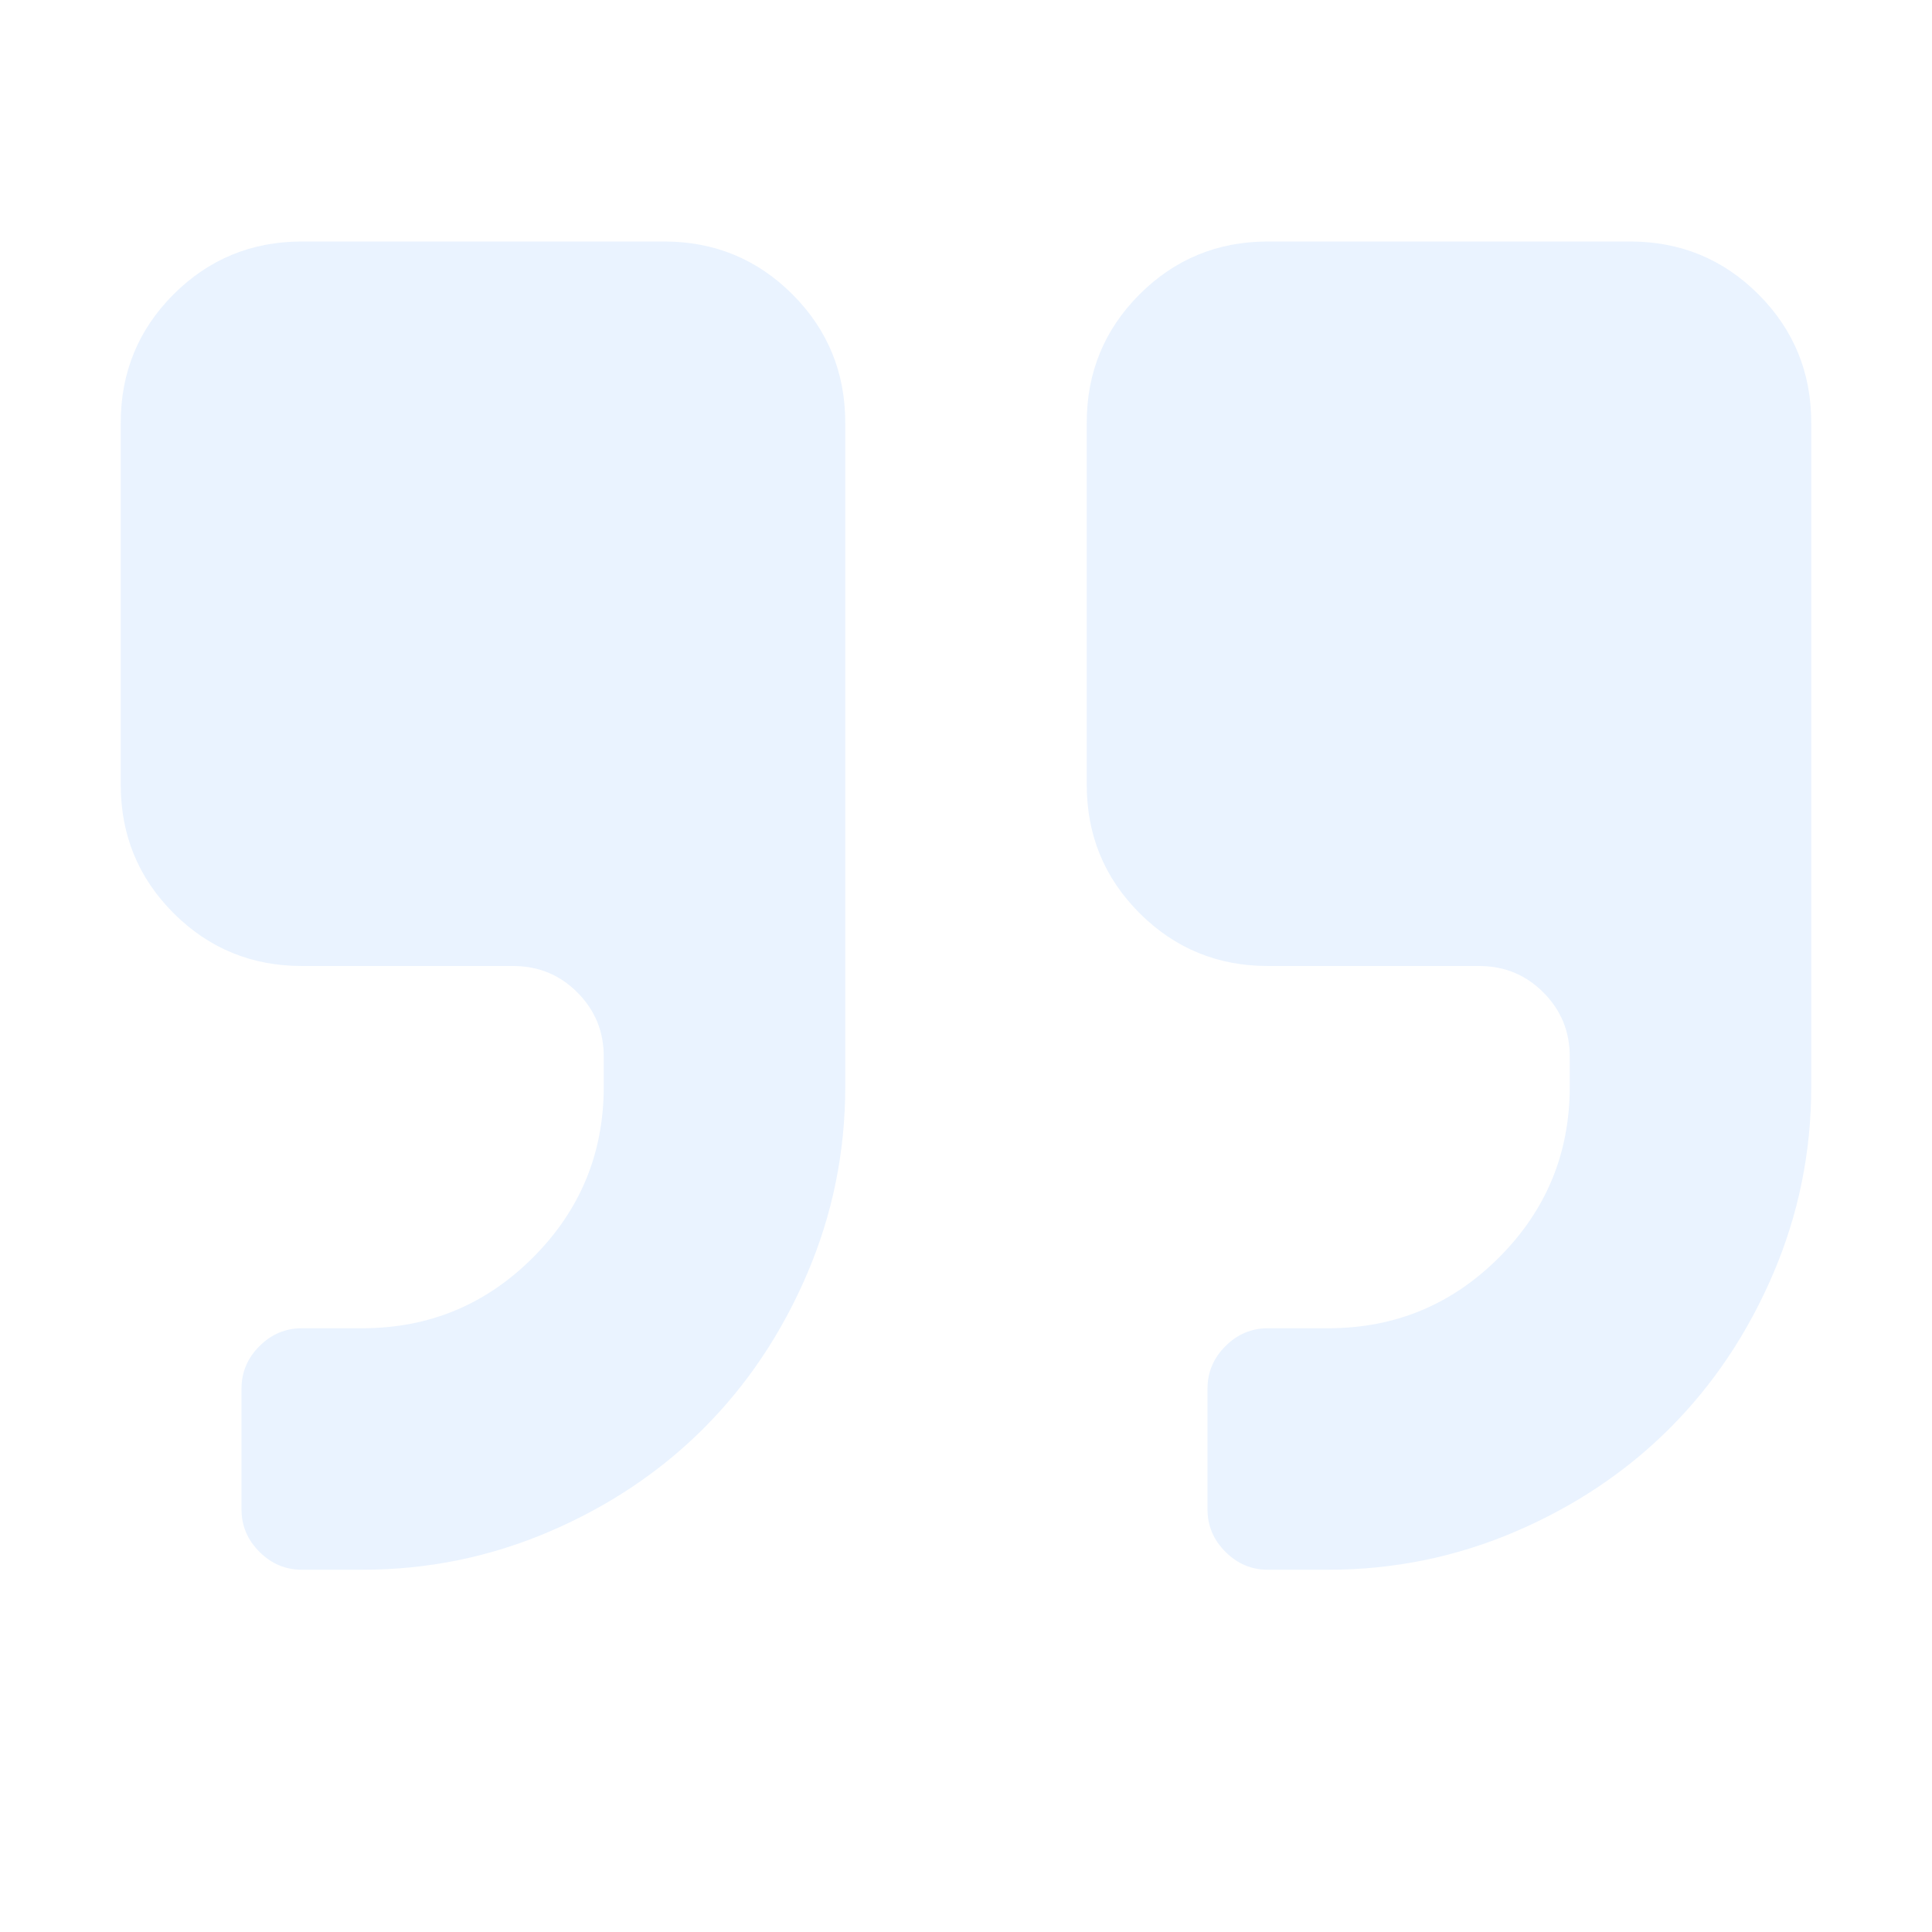 <svg viewBox="0 0 1024 1024" xmlns="http://www.w3.org/2000/svg" xmlns:xlink="http://www.w3.org/1999/xlink" fill="rgba(194,220,255,0.34)"><path d="M448 224v352c0 34.65-6.75 67.75-20.25 99.25S396 734 373 757s-50.25 41.25-81.75 54.75S226.65 832 192 832h-32c-8.65 0-16.15-3.15-22.5-9.5s-9.5-13.85-9.5-22.5v-64c0-8.65 3.15-16.15 9.5-22.5s13.85-9.5 22.5-9.5h32c35.35 0 65.5-12.5 90.5-37.5s37.5-55.15 37.5-90.5v-16c0-13.35-4.65-24.65-14-34s-20.65-14-34-14H160c-26.65 0-49.35-9.35-68-28s-28-41.35-28-68V224c0-26.65 9.35-49.35 28-68s41.35-28 68-28h192c26.65 0 49.35 9.35 68 28s28 41.35 28 68z m512 0v352c0 34.65-6.75 67.75-20.25 99.25S908 734 885 757s-50.25 41.25-81.75 54.75-64.6 20.25-99.25 20.25h-32c-8.65 0-16.15-3.15-22.5-9.5s-9.5-13.85-9.5-22.5v-64c0-8.65 3.15-16.15 9.5-22.5s13.85-9.5 22.5-9.5h32c35.35 0 65.5-12.5 90.5-37.5s37.5-55.15 37.5-90.5v-16c0-13.35-4.65-24.65-14-34s-20.65-14-34-14h-112c-26.65 0-49.35-9.35-68-28s-28-41.35-28-68V224c0-26.65 9.35-49.35 28-68s41.35-28 68-28h192c26.65 0 49.35 9.35 68 28s28 41.35 28 68z"></path></svg>
